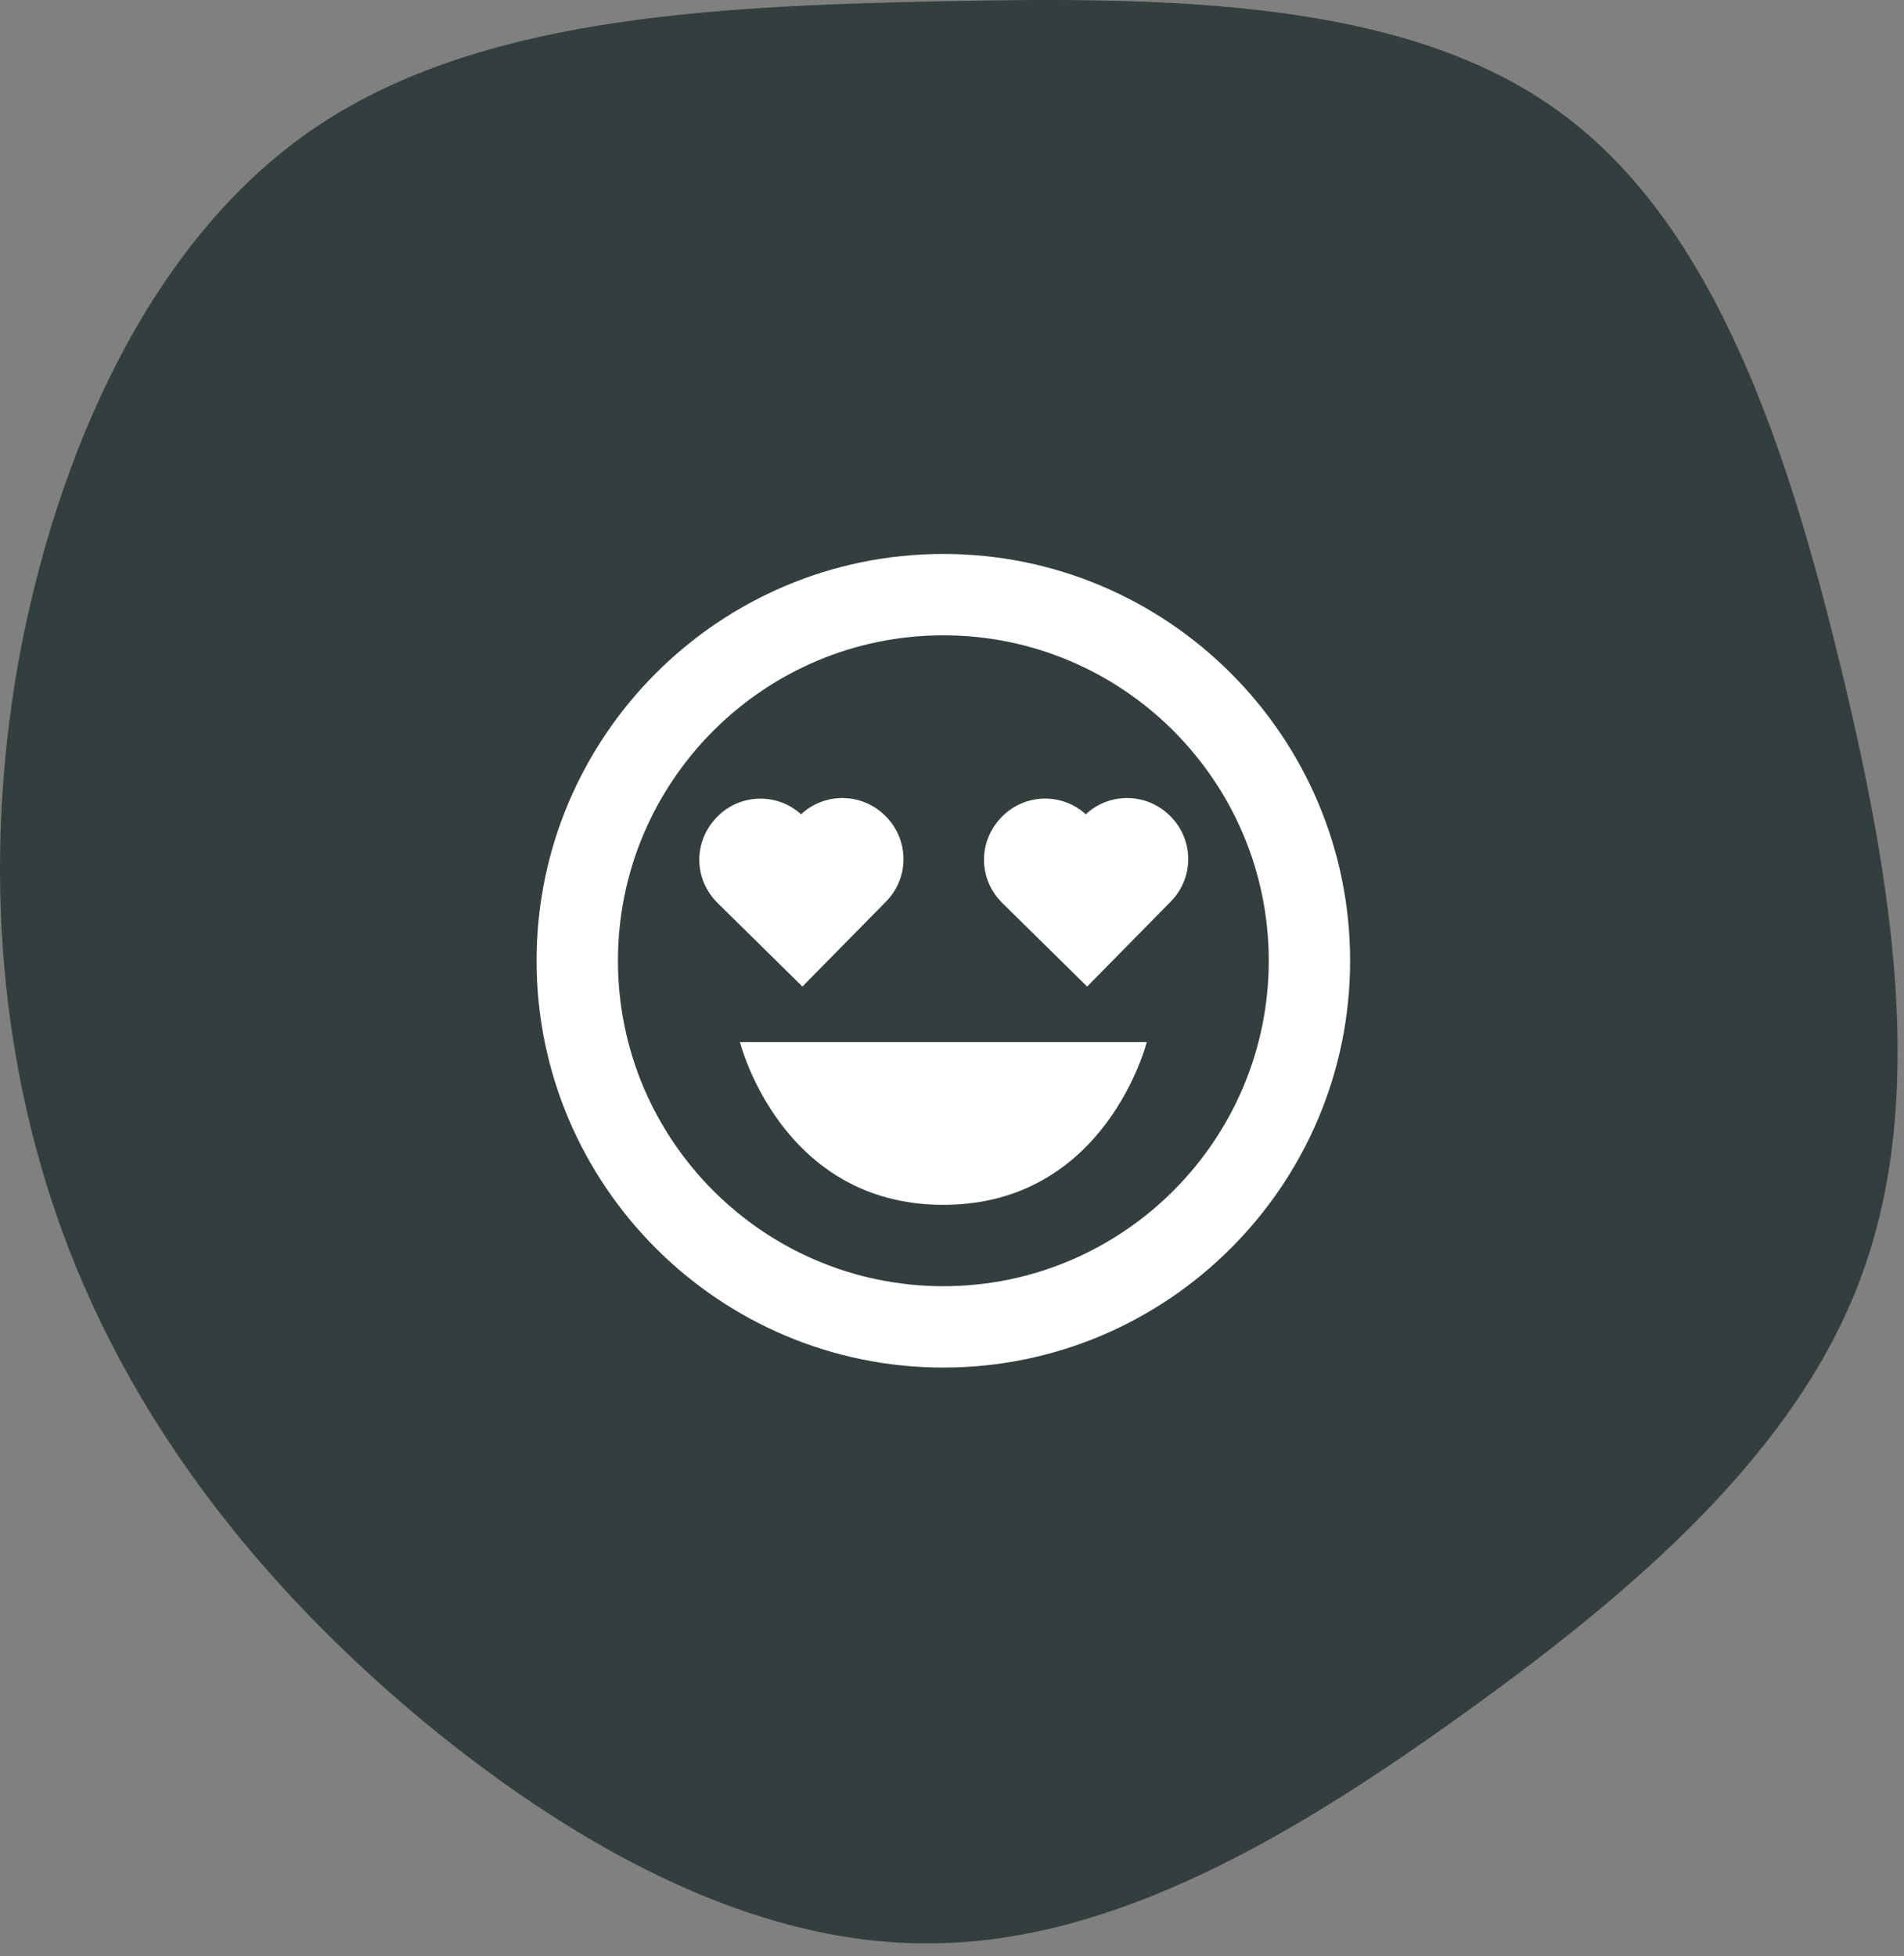 <?xml version="1.0" encoding="UTF-8"?> <svg xmlns="http://www.w3.org/2000/svg" width="110" height="113" viewBox="0 0 110 113" fill="none"><rect x="0" y="0" width="110" height="113" fill="#808080" stroke="none"/><path d="M90.178 6.523C99.174 13.11 103.353 26.141 106.399 38.747C109.444 51.354 111.286 63.606 107.532 73.734C103.849 83.79 94.57 91.793 84.724 98.875C74.807 106.028 64.395 112.19 53.841 112.261C43.287 112.402 32.733 106.382 23.879 98.946C15.095 91.51 8.083 82.657 4.045 72.317C0.008 61.977 -1.054 50.15 1.07 38.181C3.266 26.212 8.65 13.96 18 7.515C27.349 1.07 40.666 0.362 54.124 0.079C67.582 -0.205 81.253 -0.063 90.178 6.523Z" fill="#333F3E"></path><path d="M54.5 69.6C63.9 69.6 66.25 60.2 66.25 60.2H42.75C42.75 60.2 45.1 69.6 54.5 69.6Z" fill="white"></path><path d="M54.5 79C67.458 79 78 68.458 78 55.5C78 42.542 67.458 32 54.5 32C41.542 32 31 42.542 31 55.5C31 68.458 41.542 79 54.5 79ZM54.5 36.7C64.866 36.7 73.3 45.134 73.3 55.5C73.3 65.866 64.866 74.3 54.5 74.3C44.134 74.3 35.7 65.866 35.7 55.5C35.7 45.134 44.134 36.7 54.5 36.7Z" fill="white"></path><path d="M46.357 56.99L51.175 52.095C51.502 51.767 51.761 51.378 51.937 50.949C52.113 50.52 52.201 50.061 52.197 49.597C52.193 49.134 52.097 48.676 51.914 48.25C51.731 47.825 51.466 47.44 51.133 47.117C50.491 46.48 49.627 46.115 48.722 46.1C47.818 46.086 46.942 46.421 46.28 47.038C45.607 46.429 44.725 46.106 43.819 46.136C42.912 46.166 42.053 46.546 41.422 47.197C40.045 48.607 40.062 50.793 41.467 52.172L46.357 56.99ZM62.807 56.99L67.625 52.095C67.952 51.767 68.212 51.378 68.387 50.949C68.563 50.52 68.651 50.061 68.647 49.597C68.643 49.134 68.547 48.676 68.364 48.25C68.181 47.825 67.916 47.44 67.582 47.117C66.941 46.48 66.077 46.115 65.172 46.1C64.267 46.086 63.392 46.421 62.73 47.038C62.057 46.428 61.175 46.104 60.268 46.133C59.361 46.163 58.501 46.544 57.87 47.195C56.493 48.605 56.509 50.791 57.914 52.17L62.807 56.99Z" fill="white"></path></svg> 